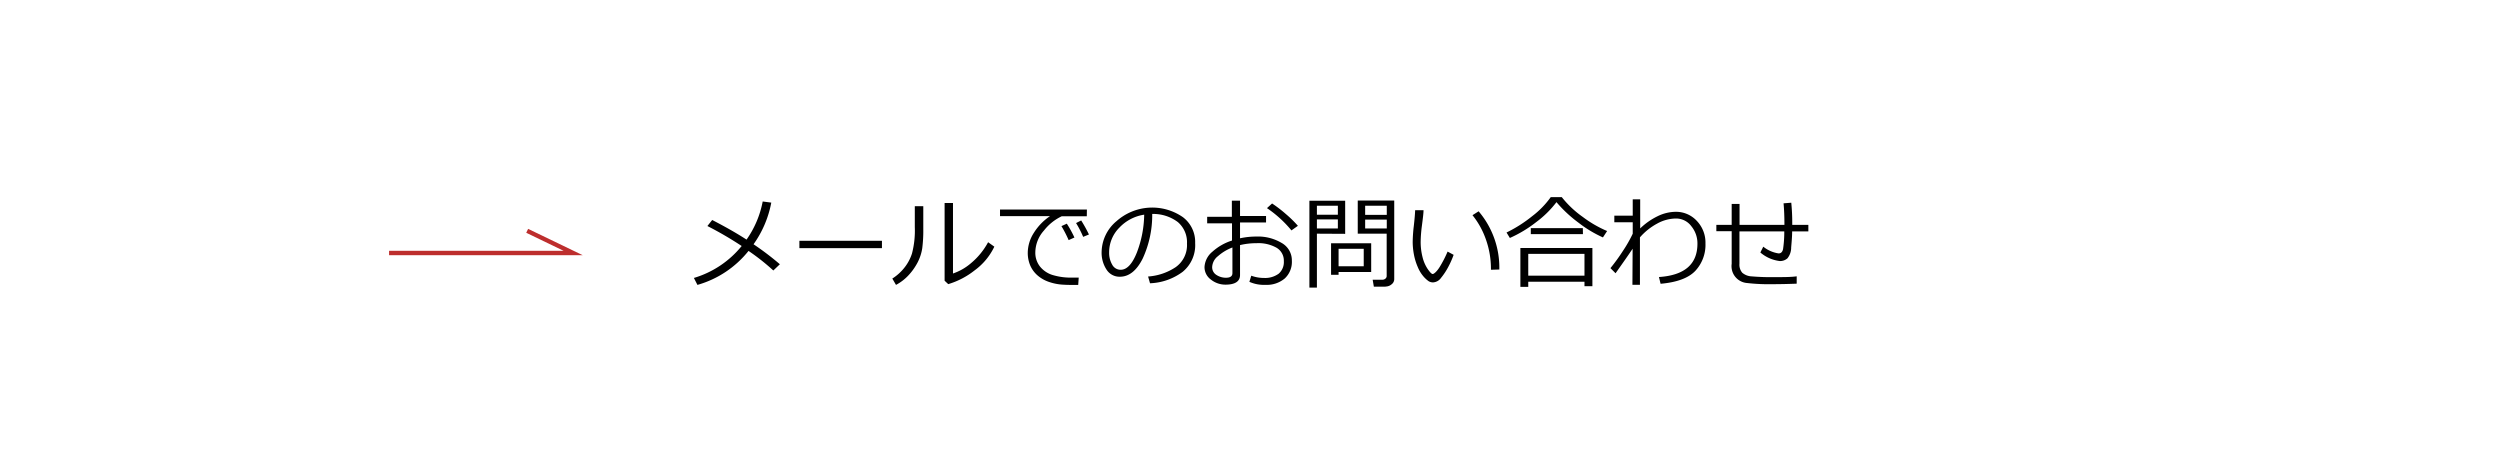 <svg xmlns="http://www.w3.org/2000/svg" viewBox="0 0 489.12 91"><defs><style>.cls-1{fill:#fff;}.cls-2{fill:none;stroke:#bd2e2d;stroke-miterlimit:10;stroke-width:0.85px;}</style></defs><g id="レイヤー_2" data-name="レイヤー 2"><g id="レイヤー_1-2" data-name="レイヤー 1"><rect class="cls-1" width="489.12" height="91"/><path d="M150.9,39.64a20.59,20.59,0,0,1-3.47,8.15,55.89,55.89,0,0,1,5.15,3.91l-1.28,1.22a43.28,43.28,0,0,0-4.85-3.83,19.66,19.66,0,0,1-10,6.65l-.69-1.36a19,19,0,0,0,9.35-6.25,69.73,69.73,0,0,0-6.71-3.91l.94-1.18c2.63,1.36,4.88,2.64,6.72,3.84a19.16,19.16,0,0,0,3.16-7.46Z"/><path d="M172.55,48.55H156.4V47.11h16.15Z"/><path d="M180.64,44.79a27.41,27.41,0,0,1-.2,3.75,8.93,8.93,0,0,1-.93,2.84,11.45,11.45,0,0,1-1.83,2.55,9.33,9.33,0,0,1-2.38,1.81l-.72-1.24a9.46,9.46,0,0,0,2.26-2,8.71,8.71,0,0,0,1.59-2.91,17.69,17.69,0,0,0,.55-5.15V40.34h1.66Zm13.9,3.47a12.32,12.32,0,0,1-3.86,4.64,15.44,15.44,0,0,1-5.16,2.69l-.71-.67V39.72h1.64V53.51a10.68,10.68,0,0,0,3.5-2,13.89,13.89,0,0,0,3.37-4.12Z"/><path d="M212.63,42.31h-4.9a9.64,9.64,0,0,0-3.48,2.79,6.51,6.51,0,0,0-1.69,4.22,4.36,4.36,0,0,0,.9,2.81,5.11,5.11,0,0,0,2.4,1.65,12.35,12.35,0,0,0,4,.53l1.19,0-.1,1.44h-.05c-1.21,0-2.2,0-3-.06a10,10,0,0,1-2.51-.48,6.77,6.77,0,0,1-2.32-1.26,5.45,5.45,0,0,1-1.5-2,6.29,6.29,0,0,1-.49-2.52,7.3,7.3,0,0,1,1.2-3.89,10.89,10.89,0,0,1,3.16-3.26h-9.79V41h17Zm-2.42,4.16-1.13.51a24.64,24.64,0,0,0-1.41-2.74l1.05-.48A21.75,21.75,0,0,1,210.21,46.47Zm2.84-.59-1.13.46a20,20,0,0,0-1.39-2.7l1-.51A26.72,26.72,0,0,1,213.05,45.88Z"/><path d="M225,55.42l-.38-1.32A11.12,11.12,0,0,0,230,52.28a5.26,5.26,0,0,0,2.23-4.61,5.17,5.17,0,0,0-1.8-4.23,8,8,0,0,0-5-1.58,20.28,20.28,0,0,1-1.88,8.76c-1.19,2.35-2.67,3.52-4.46,3.52a3,3,0,0,1-2.61-1.41,6,6,0,0,1-.95-3.44,8,8,0,0,1,2.89-6,10.52,10.52,0,0,1,13-.81,6.06,6.06,0,0,1,2.41,5.08,6.75,6.75,0,0,1-2.43,5.61A11.36,11.36,0,0,1,225,55.42ZM223.86,42A8.38,8.38,0,0,0,219,44.54a6.82,6.82,0,0,0-2,4.83,4.56,4.56,0,0,0,.6,2.41,1.85,1.85,0,0,0,1.66,1q1.83,0,3.18-3.41A21.51,21.51,0,0,0,223.86,42Z"/><path d="M244.44,55.14l.37-1.2a7.15,7.15,0,0,0,2.5.44,4.48,4.48,0,0,0,2.87-.84,3,3,0,0,0,1-2.44,2.92,2.92,0,0,0-1.41-2.62,7.21,7.21,0,0,0-3.91-.9,13.9,13.9,0,0,0-3.25.37v5.87c0,1.25-1,1.87-2.84,1.87a4.54,4.54,0,0,1-2.87-1,3,3,0,0,1-1.24-2.44,4.16,4.16,0,0,1,1.54-3,10.45,10.45,0,0,1,3.84-2.19V43.7h-4.86V42.42h4.83V39.26h1.6v3h5.09v1.27h-5.09v3.09a15.11,15.11,0,0,1,3.22-.34,9,9,0,0,1,4.92,1.25,3.89,3.89,0,0,1,2,3.48,4.41,4.41,0,0,1-1.39,3.47,5.45,5.45,0,0,1-3.77,1.25A7,7,0,0,1,244.44,55.14Zm-3.32-6.72a9.08,9.08,0,0,0-2.82,1.69,2.87,2.87,0,0,0-1.14,2.11,1.76,1.76,0,0,0,.83,1.57,3.38,3.38,0,0,0,1.86.55c.85,0,1.27-.3,1.27-.9Zm12.81-4.24-1.26.9a22.53,22.53,0,0,0-4.79-4.36l1-.91a24.65,24.65,0,0,1,2.69,2.06A22.14,22.14,0,0,1,253.93,44.18Z"/><path d="M257.65,45.72V56.27h-1.47v-17h7v6.48Zm0-3.71h4.1V40.25h-4.1Zm4.1.92h-4.1V44.7h4.1Zm.14,10.28v.55h-1.47V47.6h7.85v5.61Zm0-1.12h4.92V48.68h-4.92Zm9.2,4h-2.3l-.23-1.36h1.9a.92.92,0,0,0,.6-.22.66.66,0,0,0,.24-.48V45.72h-5.66V39.24h7.14V54.62a1.27,1.27,0,0,1-.51,1A1.79,1.79,0,0,1,271.09,56.06Zm-4-14.05h4.23V40.25h-4.23Zm4.23.92h-4.23V44.7h4.23Z"/><path d="M284.4,49.86a16.84,16.84,0,0,1-1,2.27,12.86,12.86,0,0,1-1.46,2.23,2.05,2.05,0,0,1-1.55.89,1.62,1.62,0,0,1-.87-.23,5.57,5.57,0,0,1-1-.91,6.75,6.75,0,0,1-1.13-1.85,11.42,11.42,0,0,1-.76-2.47,13.55,13.55,0,0,1-.24-2.5,29.42,29.42,0,0,1,.22-3.1c.16-1.4.24-2.42.26-3.07h1.64c0,.59-.13,1.61-.32,3.07a26.74,26.74,0,0,0-.24,3.09,11.93,11.93,0,0,0,.36,3,7.3,7.3,0,0,0,1,2.33c.45.65.78,1,1,1s.8-.46,1.37-1.39a22.23,22.23,0,0,0,1.54-3Zm8.94,2.87-1.64.05v-.17a17.1,17.1,0,0,0-.94-5.63,15.94,15.94,0,0,0-2.67-4.88l1.2-.76A17,17,0,0,1,293.34,52.73Z"/><path d="M313.61,46.45a23.27,23.27,0,0,1-4.71-2.83,25.5,25.5,0,0,1-4.38-4.07,19.7,19.7,0,0,1-3.92,3.87,24.5,24.5,0,0,1-5.2,3.14l-.65-1.07a26.2,26.2,0,0,0,5-3.18,17.32,17.32,0,0,0,3.65-3.74h2.16a19.7,19.7,0,0,0,4.13,3.89,22.27,22.27,0,0,0,4.74,2.74ZM310,55.12H299v1h-1.54v-7.6h14.09V56H310Zm-11-1.18h11V49.67H299Zm10.7-8.13H299.5V44.63h10.18Z"/><path d="M319.42,48.66q-1.08,1.62-3.34,4.8l-1-1a36.94,36.94,0,0,0,2.43-3.35,26.34,26.34,0,0,0,1.93-3.38V43.48h-3.6V42.2h3.6V39h1.46v5.69a13.11,13.11,0,0,1,3.39-2.38,8.22,8.22,0,0,1,3.53-.87A5.52,5.52,0,0,1,332,43.24a6.12,6.12,0,0,1,1.67,4.39,7.47,7.47,0,0,1-2,5.38q-2,2.09-6.78,2.51l-.32-1.32q7.53-.5,7.53-6.53a5.29,5.29,0,0,0-1.2-3.42,3.71,3.71,0,0,0-3-1.5,7.74,7.74,0,0,0-3.69,1,12,12,0,0,0-3.36,2.69v9.28h-1.47Z"/><path d="M351.52,55.5c-1.6.06-3.19.1-4.78.1a36.49,36.49,0,0,1-4.94-.23,3.3,3.3,0,0,1-3-3.75V45.23h-3V44h3v-4.1h1.54V44h8.78c0-1.65-.06-3.06-.17-4.22l1.51-.12a39.91,39.91,0,0,1,.19,4V44h3.15v1.27h-3.17c0,1-.1,2.07-.19,3.13a3.37,3.37,0,0,1-.72,2.13,2.14,2.14,0,0,1-1.54.54,7.16,7.16,0,0,1-3.77-1.67l.57-1.14a6.28,6.28,0,0,0,3,1.32c.45,0,.74-.27.87-.83a23,23,0,0,0,.24-3.48h-8.77V51.6a2.42,2.42,0,0,0,.55,1.76,3,3,0,0,0,1.8.71,46.3,46.3,0,0,0,4.64.15c1.68,0,3.08,0,4.21-.16Z"/><polyline class="cls-2" points="76.12 49.5 112.14 49.5 103.14 45.16"/></g></g></svg>